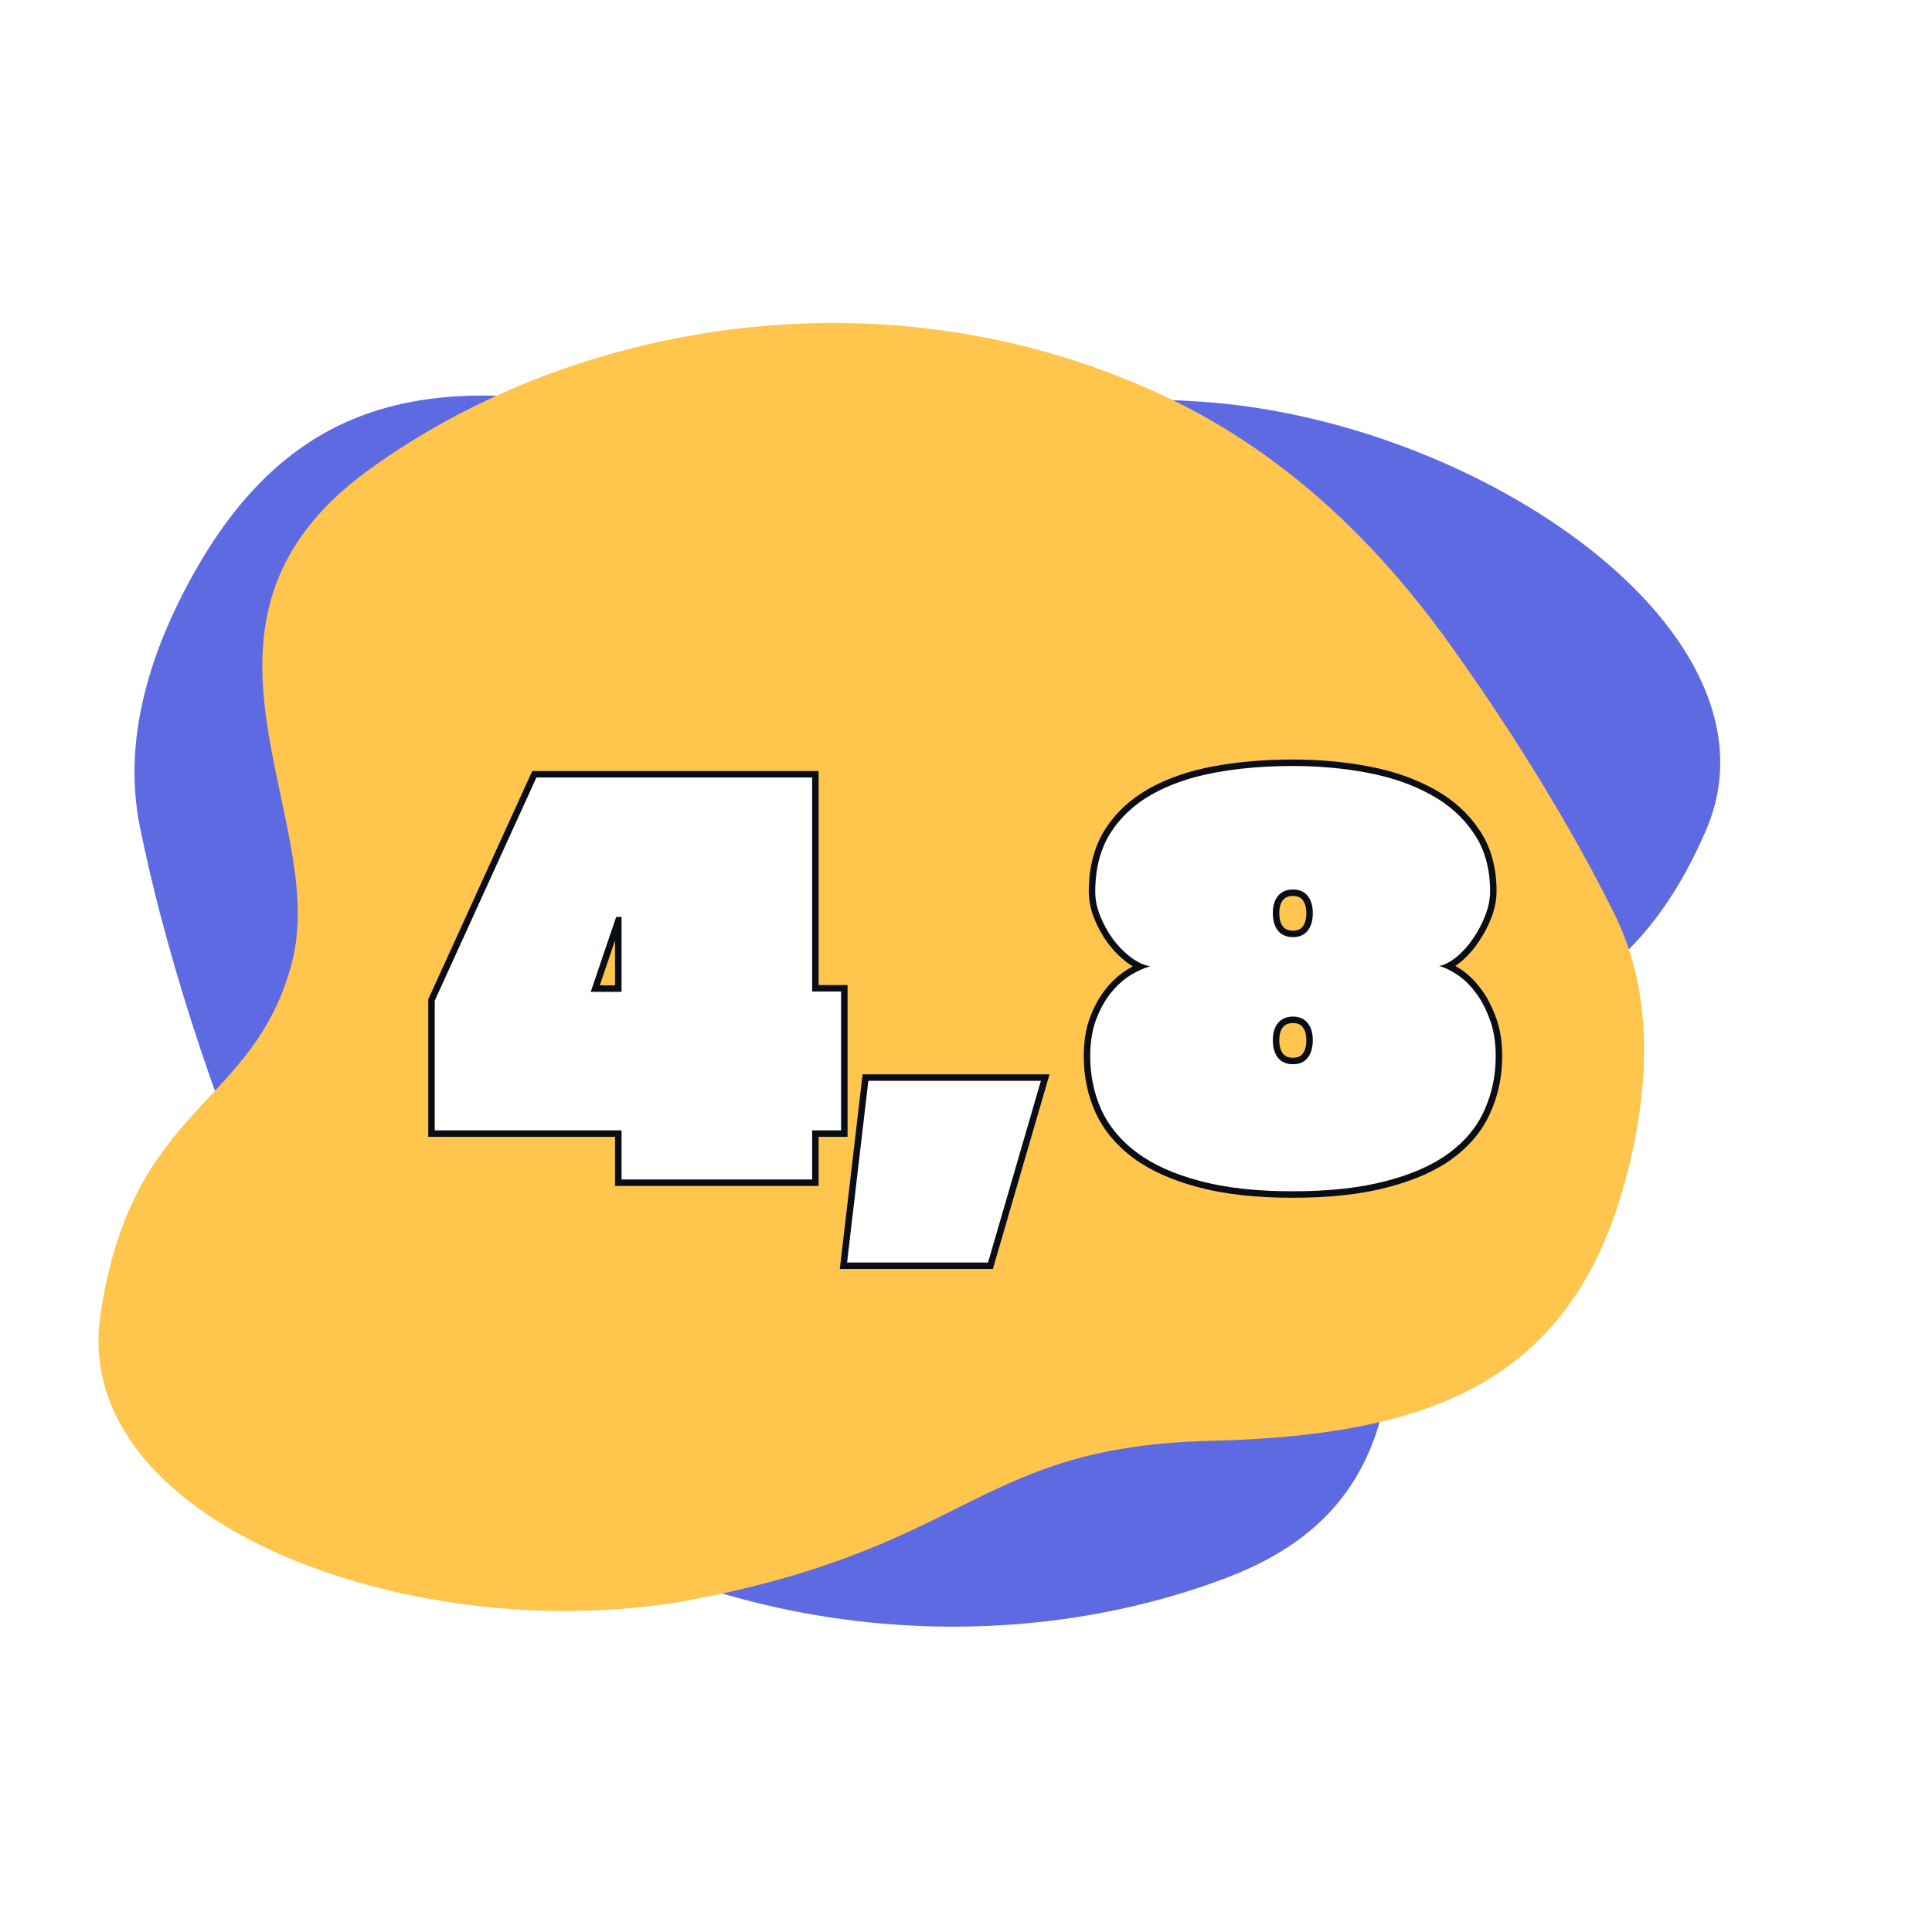 <?xml version="1.0" encoding="UTF-8"?>
<svg xmlns="http://www.w3.org/2000/svg" width="600" height="600" viewBox="0 0 600 600" fill="none">
  <rect x="0" y="0" width="600" height="600" fill="#333333" stroke="none"/>
  <g clip-path="url(#clip0_824_1237)">
    <rect width="600" height="600" fill="white"></rect>
    <path d="M49.531 283.057C55.56 306.148 62.893 329.05 71.502 351.674C84.541 386.043 104.483 420.331 135.486 446.901C207.41 508.539 306.594 518.525 381.464 489.786C456.333 461.046 420.8 388.92 444.033 348.187C467.267 307.454 503.355 318.967 529.787 257.917C556.219 196.867 459.816 130.522 372.936 124.741C286.056 118.959 277.127 147.86 206.742 130.843C136.357 113.826 89.687 120.661 57.115 183.75C45.666 205.915 38.266 231.363 43.462 256.857C45.222 265.499 47.259 274.269 49.531 283.057Z" fill="#5E6AE2"></path>
    <path d="M488.572 259.745C476.772 239.001 463.762 218.779 449.59 199.153C428.1 169.33 399.963 141.372 363.14 123.731C277.714 82.809 179.324 98.834 114.444 145.972C49.564 193.109 102.555 253.581 90.655 298.939C78.756 344.297 40.918 342.518 31.188 408.328C21.457 474.139 131.746 513.273 217.162 496.371C302.578 479.469 303.722 449.242 376.114 447.462C448.505 445.683 491.816 427.001 506.949 357.632C512.271 333.259 512.833 306.763 501.215 283.482C497.278 275.59 493.041 267.646 488.572 259.745Z" fill="#FFC54D"></path>
    <path d="M401.357 369.974C390.158 369.974 380.581 368.903 372.625 366.761C364.73 364.68 358.243 361.773 353.164 358.04C348.146 354.307 344.443 349.87 342.057 344.729C339.731 339.589 338.568 334.02 338.568 328.022C338.568 323.555 339.211 319.669 340.496 316.364C341.781 313.06 343.372 310.275 345.27 308.011C347.167 305.746 349.186 303.972 351.328 302.687C353.531 301.401 355.49 300.545 357.203 300.116C355.184 299.749 353.164 298.8 351.145 297.271C349.125 295.741 347.289 293.874 345.637 291.671C344.046 289.468 342.73 287.081 341.689 284.511C340.649 281.94 340.129 279.431 340.129 276.983C340.129 269.884 341.659 263.856 344.719 258.899C347.84 253.942 352.124 249.903 357.57 246.782C363.078 243.661 369.565 241.397 377.031 239.989C384.497 238.582 392.637 237.878 401.449 237.878C409.589 237.878 417.361 238.582 424.766 239.989C432.171 241.397 438.688 243.661 444.318 246.782C449.949 249.842 454.416 253.851 457.721 258.808C461.087 263.703 462.77 269.701 462.77 276.8C462.77 279.187 462.28 281.665 461.301 284.235C460.322 286.806 459.067 289.192 457.537 291.396C456.068 293.599 454.385 295.496 452.488 297.087C450.652 298.617 448.816 299.596 446.98 300.024C448.572 300.392 450.377 301.248 452.396 302.595C454.416 303.88 456.313 305.685 458.088 308.011C459.863 310.275 461.362 313.06 462.586 316.364C463.871 319.669 464.514 323.555 464.514 328.022C464.514 334.02 463.351 339.589 461.025 344.729C458.761 349.87 455.12 354.307 450.102 358.04C445.083 361.773 438.566 364.68 430.549 366.761C422.532 368.903 412.801 369.974 401.357 369.974ZM401.541 291.028C403.499 291.028 404.999 290.386 406.039 289.101C407.141 287.754 407.691 285.918 407.691 283.593C407.691 281.267 407.141 279.462 406.039 278.177C404.999 276.892 403.499 276.249 401.541 276.249C399.583 276.249 398.053 276.892 396.951 278.177C395.85 279.462 395.299 281.267 395.299 283.593C395.299 285.918 395.85 287.754 396.951 289.101C398.053 290.386 399.583 291.028 401.541 291.028ZM401.541 330.501C403.499 330.501 404.999 329.858 406.039 328.573C407.141 327.227 407.691 325.391 407.691 323.065C407.691 320.74 407.141 318.935 406.039 317.649C404.999 316.364 403.499 315.722 401.541 315.722C399.583 315.722 398.053 316.364 396.951 317.649C395.85 318.935 395.299 320.74 395.299 323.065C395.299 325.391 395.85 327.227 396.951 328.573C398.053 329.858 399.583 330.501 401.541 330.501Z" fill="white"></path>
    <path d="M269.666 335.642H323.275L306.844 392.097H263.057L269.666 335.642Z" fill="white"></path>
    <path d="M193.016 351.063H135V310.765L166.578 241.458H252.225V307.919H261.221V351.063H252.225V366.302H193.016V351.063ZM193.016 308.011V284.786H191.363L183.469 308.011H193.016Z" fill="white"></path>
    <path d="M462.77 276.8C462.77 269.701 461.087 263.703 457.721 258.808C454.416 253.851 449.949 249.842 444.318 246.782C438.688 243.661 432.171 241.397 424.766 239.989C417.361 238.582 409.589 237.878 401.449 237.878C392.637 237.878 384.497 238.582 377.031 239.989C369.565 241.397 363.078 243.661 357.57 246.782C352.124 249.903 347.84 253.942 344.719 258.899C341.659 263.856 340.129 269.884 340.129 276.983C340.129 279.431 340.649 281.94 341.689 284.511C342.73 287.081 344.046 289.468 345.637 291.671C347.289 293.874 349.125 295.741 351.145 297.271C353.164 298.8 355.184 299.749 357.203 300.116C355.49 300.545 353.531 301.401 351.328 302.687C349.186 303.972 347.167 305.746 345.27 308.011C343.372 310.275 341.781 313.06 340.496 316.364C339.211 319.669 338.568 323.555 338.568 328.022C338.568 334.02 339.731 339.589 342.057 344.729C344.443 349.87 348.146 354.307 353.164 358.04C358.243 361.773 364.73 364.68 372.625 366.761C380.581 368.903 390.158 369.974 401.357 369.974C412.801 369.974 422.532 368.903 430.549 366.761C438.566 364.68 445.083 361.773 450.102 358.04C455.12 354.307 458.761 349.87 461.025 344.729C463.351 339.589 464.514 334.02 464.514 328.022C464.514 323.555 463.871 319.669 462.586 316.364C461.362 313.06 459.863 310.275 458.088 308.011C456.313 305.685 454.416 303.88 452.396 302.595C450.377 301.248 448.572 300.392 446.98 300.024C448.816 299.596 450.652 298.617 452.488 297.087C454.385 295.496 456.068 293.599 457.537 291.396C459.067 289.192 460.322 286.806 461.301 284.235C462.28 281.665 462.77 279.187 462.77 276.8ZM405.691 323.065C405.691 321.039 405.212 319.758 404.521 318.951L404.502 318.93L404.484 318.908C403.895 318.181 403.02 317.722 401.541 317.722C400.065 317.722 399.13 318.181 398.47 318.951C397.778 319.758 397.299 321.039 397.299 323.065C397.299 325.07 397.769 326.402 398.483 327.287C399.143 328.048 400.075 328.501 401.541 328.501V330.501C399.583 330.501 398.053 329.858 396.951 328.573C395.85 327.227 395.299 325.391 395.299 323.065C395.299 320.74 395.85 318.935 396.951 317.649C398.053 316.364 399.583 315.722 401.541 315.722C403.499 315.722 404.999 316.364 406.039 317.649C407.141 318.935 407.691 320.74 407.691 323.065C407.691 325.391 407.141 327.227 406.039 328.573C404.999 329.858 403.499 330.501 401.541 330.501V328.501C403.02 328.501 403.895 328.042 404.484 327.314L404.491 327.307L404.624 327.136C405.273 326.253 405.691 324.959 405.691 323.065ZM405.691 283.593C405.691 281.566 405.212 280.286 404.521 279.479L404.502 279.457L404.484 279.436C403.895 278.708 403.02 278.249 401.541 278.249C400.065 278.249 399.13 278.708 398.47 279.479C397.778 280.286 397.299 281.566 397.299 283.593C397.299 285.598 397.768 286.931 398.483 287.815C399.143 288.576 400.075 289.028 401.541 289.028V291.028C399.583 291.028 398.053 290.386 396.951 289.101C395.85 287.754 395.299 285.918 395.299 283.593C395.299 281.267 395.85 279.462 396.951 278.177C398.053 276.892 399.583 276.249 401.541 276.249C403.499 276.249 404.999 276.892 406.039 278.177C407.141 279.462 407.691 281.267 407.691 283.593C407.691 285.918 407.141 287.754 406.039 289.101C404.999 290.386 403.499 291.028 401.541 291.028V289.028C403.02 289.028 403.895 288.569 404.484 287.842L404.491 287.834L404.624 287.663C405.273 286.78 405.691 285.486 405.691 283.593ZM464.77 276.8C464.77 279.464 464.223 282.184 463.17 284.947C462.139 287.653 460.815 290.174 459.2 292.505H459.201C457.634 294.855 455.826 296.898 453.773 298.619L453.769 298.623C453.174 299.118 452.571 299.567 451.96 299.968C452.457 300.256 452.961 300.57 453.47 300.908L453.471 300.907C455.721 302.339 457.779 304.314 459.662 306.777L460.02 307.244C461.782 309.603 463.252 312.411 464.45 315.64L464.703 316.318C465.926 319.746 466.514 323.66 466.514 328.022C466.514 334.279 465.299 340.124 462.854 345.535L462.855 345.536C460.436 351.028 456.559 355.729 451.295 359.645C446.017 363.57 439.248 366.567 431.064 368.692L431.065 368.693C422.83 370.894 412.915 371.974 401.357 371.974C390.041 371.974 380.279 370.893 372.105 368.692V368.691C364.041 366.565 357.309 363.569 351.979 359.651L351.971 359.645C346.714 355.734 342.783 351.044 340.242 345.571L340.234 345.554C337.784 340.138 336.568 334.286 336.568 328.022C336.568 323.369 337.237 319.227 338.632 315.64C339.981 312.171 341.674 309.188 343.736 306.727C345.751 304.322 347.935 302.39 350.299 300.972L350.31 300.965L350.32 300.959C350.826 300.664 351.325 300.39 351.814 300.134C351.182 299.756 350.555 299.333 349.937 298.864C347.756 297.213 345.791 295.21 344.037 292.871L344.016 292.842C342.328 290.506 340.935 287.977 339.836 285.261C338.712 282.484 338.129 279.72 338.129 276.983C338.129 269.595 339.723 263.184 343.017 257.849L343.021 257.842L343.026 257.834C346.334 252.58 350.866 248.319 356.576 245.047L356.584 245.042L357.671 244.443C363.159 241.505 369.498 239.374 376.661 238.023C384.267 236.59 392.532 235.878 401.449 235.878C409.704 235.878 417.601 236.592 425.139 238.024C432.711 239.464 439.432 241.789 445.273 245.025L445.822 245.328C451.452 248.488 455.982 252.602 459.369 257.675L459.704 258.174C463.114 263.366 464.77 269.609 464.77 276.8Z" fill="#090D17"></path>
    <path d="M325.94 333.642L308.345 394.097H260.809L267.887 333.642H325.94ZM269.666 335.642L263.057 392.097H306.844L323.275 335.642H269.666Z" fill="#090D17"></path>
    <path d="M261.221 351.063V307.919H252.225V241.458H166.578L135 310.765V351.063H193.016V366.302H252.225V351.063H261.221ZM193.016 284.786V308.011H183.469L191.363 284.786H193.016ZM186.261 306.011H191.016V292.023L186.261 306.011ZM254.225 305.919H263.221V353.063H254.225V368.302H191.016V353.063H133V310.33L165.292 239.458H254.225V305.919Z" fill="#090D17"></path>
  </g>
  <defs>
    <clipPath id="clip0_824_1237">
      <rect width="600" height="600" fill="white"></rect>
    </clipPath>
  </defs>
</svg>
